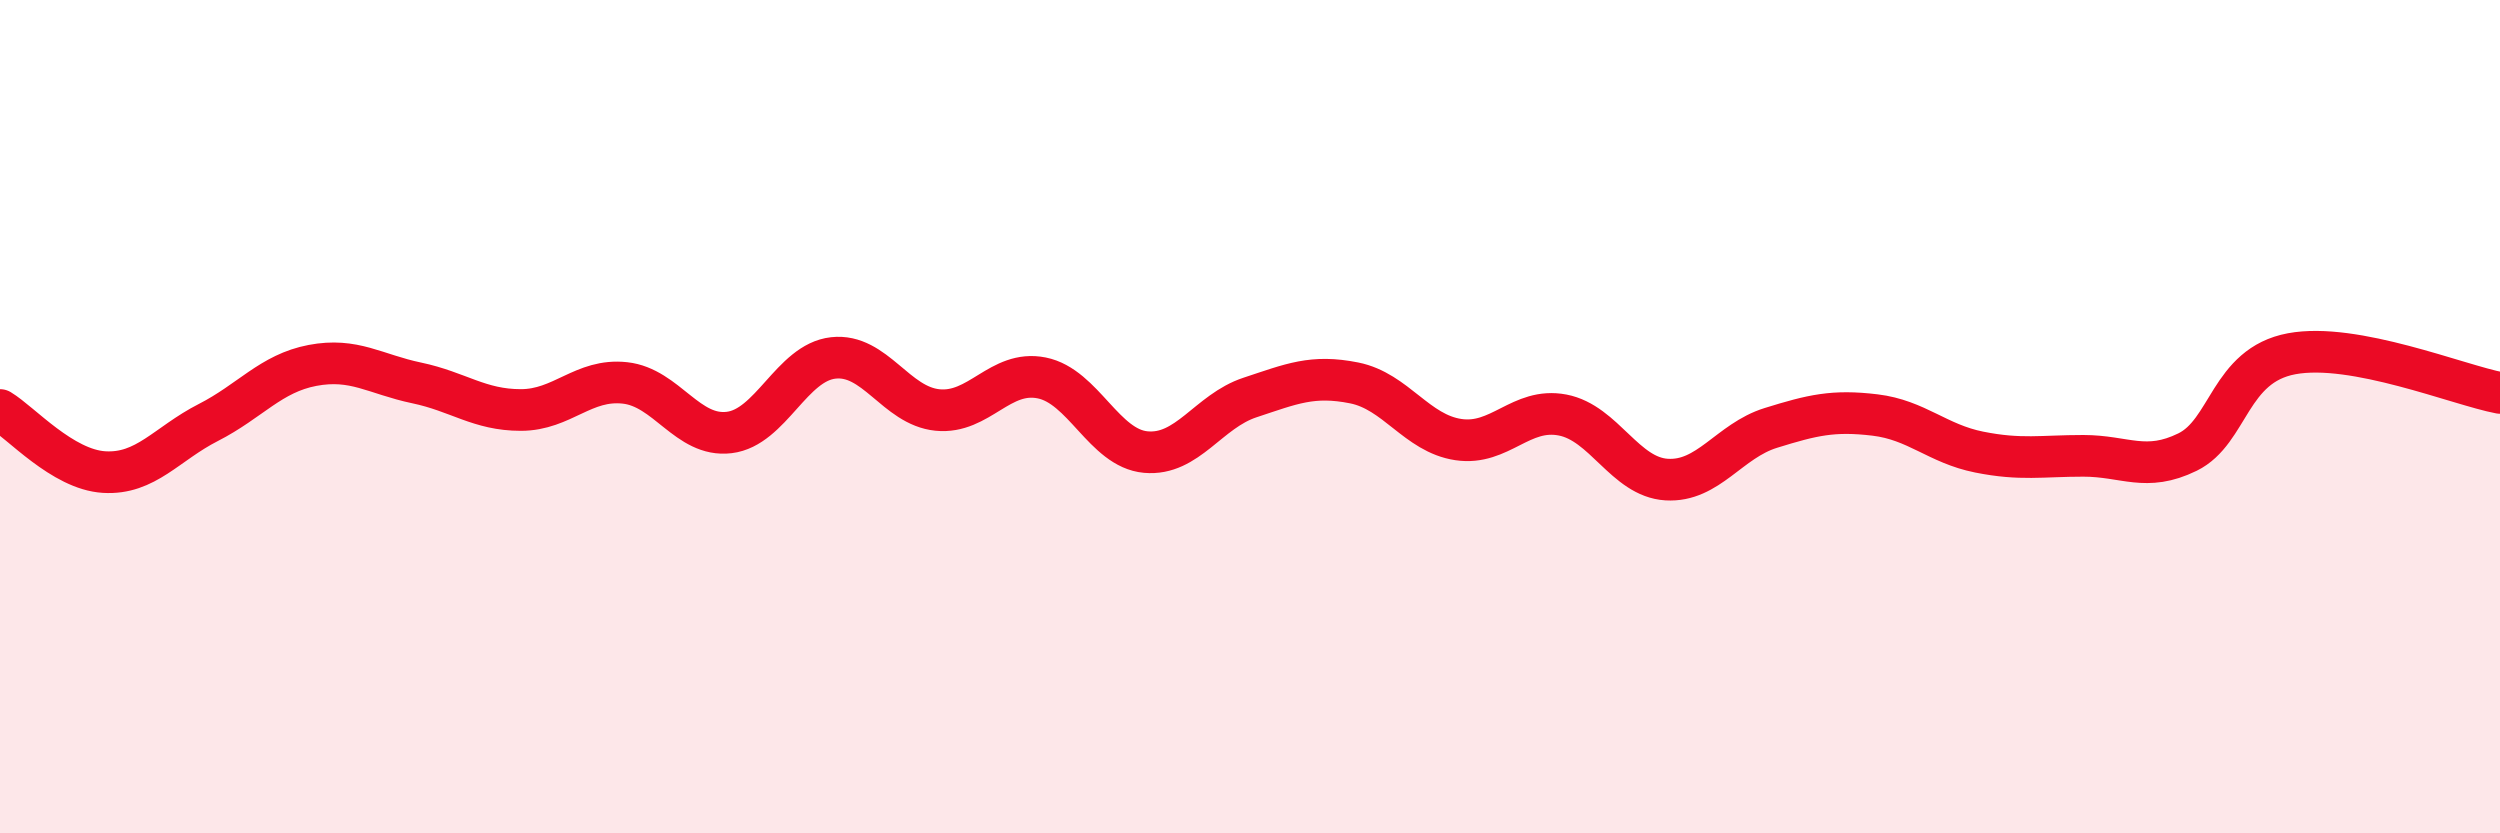 
    <svg width="60" height="20" viewBox="0 0 60 20" xmlns="http://www.w3.org/2000/svg">
      <path
        d="M 0,9.84 C 0.5,10.14 1.5,11.27 2.5,11.33 C 3.5,11.39 4,10.65 5,10.14 C 6,9.63 6.5,8.96 7.5,8.77 C 8.5,8.58 9,8.98 10,9.19 C 11,9.4 11.5,9.84 12.5,9.84 C 13.5,9.84 14,9.08 15,9.19 C 16,9.3 16.5,10.5 17.5,10.38 C 18.5,10.26 19,8.7 20,8.59 C 21,8.48 21.5,9.74 22.5,9.84 C 23.5,9.94 24,8.87 25,9.07 C 26,9.27 26.5,10.76 27.5,10.85 C 28.5,10.94 29,9.87 30,9.54 C 31,9.21 31.5,8.99 32.5,9.19 C 33.5,9.39 34,10.4 35,10.55 C 36,10.7 36.5,9.77 37.5,9.96 C 38.5,10.15 39,11.45 40,11.51 C 41,11.57 41.5,10.58 42.5,10.27 C 43.5,9.96 44,9.84 45,9.96 C 46,10.08 46.5,10.65 47.5,10.85 C 48.5,11.05 49,10.94 50,10.94 C 51,10.94 51.5,11.34 52.5,10.85 C 53.5,10.36 53.5,8.77 55,8.49 C 56.5,8.21 59,9.24 60,9.43L60 20L0 20Z"
        fill="#EB0A25"
        opacity="0.1"
        stroke-linecap="round"
        stroke-linejoin="round"
      />
      <path
        d="M 0,9.84 C 0.5,10.14 1.5,11.27 2.5,11.33 C 3.5,11.39 4,10.65 5,10.14 C 6,9.63 6.5,8.96 7.5,8.77 C 8.5,8.58 9,8.98 10,9.19 C 11,9.4 11.5,9.84 12.5,9.84 C 13.5,9.84 14,9.08 15,9.19 C 16,9.3 16.5,10.5 17.5,10.38 C 18.5,10.26 19,8.7 20,8.59 C 21,8.48 21.5,9.74 22.5,9.84 C 23.5,9.94 24,8.87 25,9.07 C 26,9.27 26.5,10.76 27.5,10.85 C 28.5,10.94 29,9.87 30,9.54 C 31,9.21 31.5,8.99 32.5,9.19 C 33.5,9.39 34,10.4 35,10.55 C 36,10.7 36.5,9.77 37.5,9.96 C 38.5,10.15 39,11.45 40,11.51 C 41,11.57 41.5,10.58 42.5,10.27 C 43.5,9.96 44,9.84 45,9.96 C 46,10.08 46.5,10.65 47.5,10.85 C 48.5,11.05 49,10.94 50,10.94 C 51,10.94 51.5,11.34 52.5,10.85 C 53.5,10.36 53.5,8.77 55,8.49 C 56.5,8.21 59,9.24 60,9.43"
        stroke="#EB0A25"
        stroke-width="1"
        fill="none"
        stroke-linecap="round"
        stroke-linejoin="round"
      />
    </svg>
  